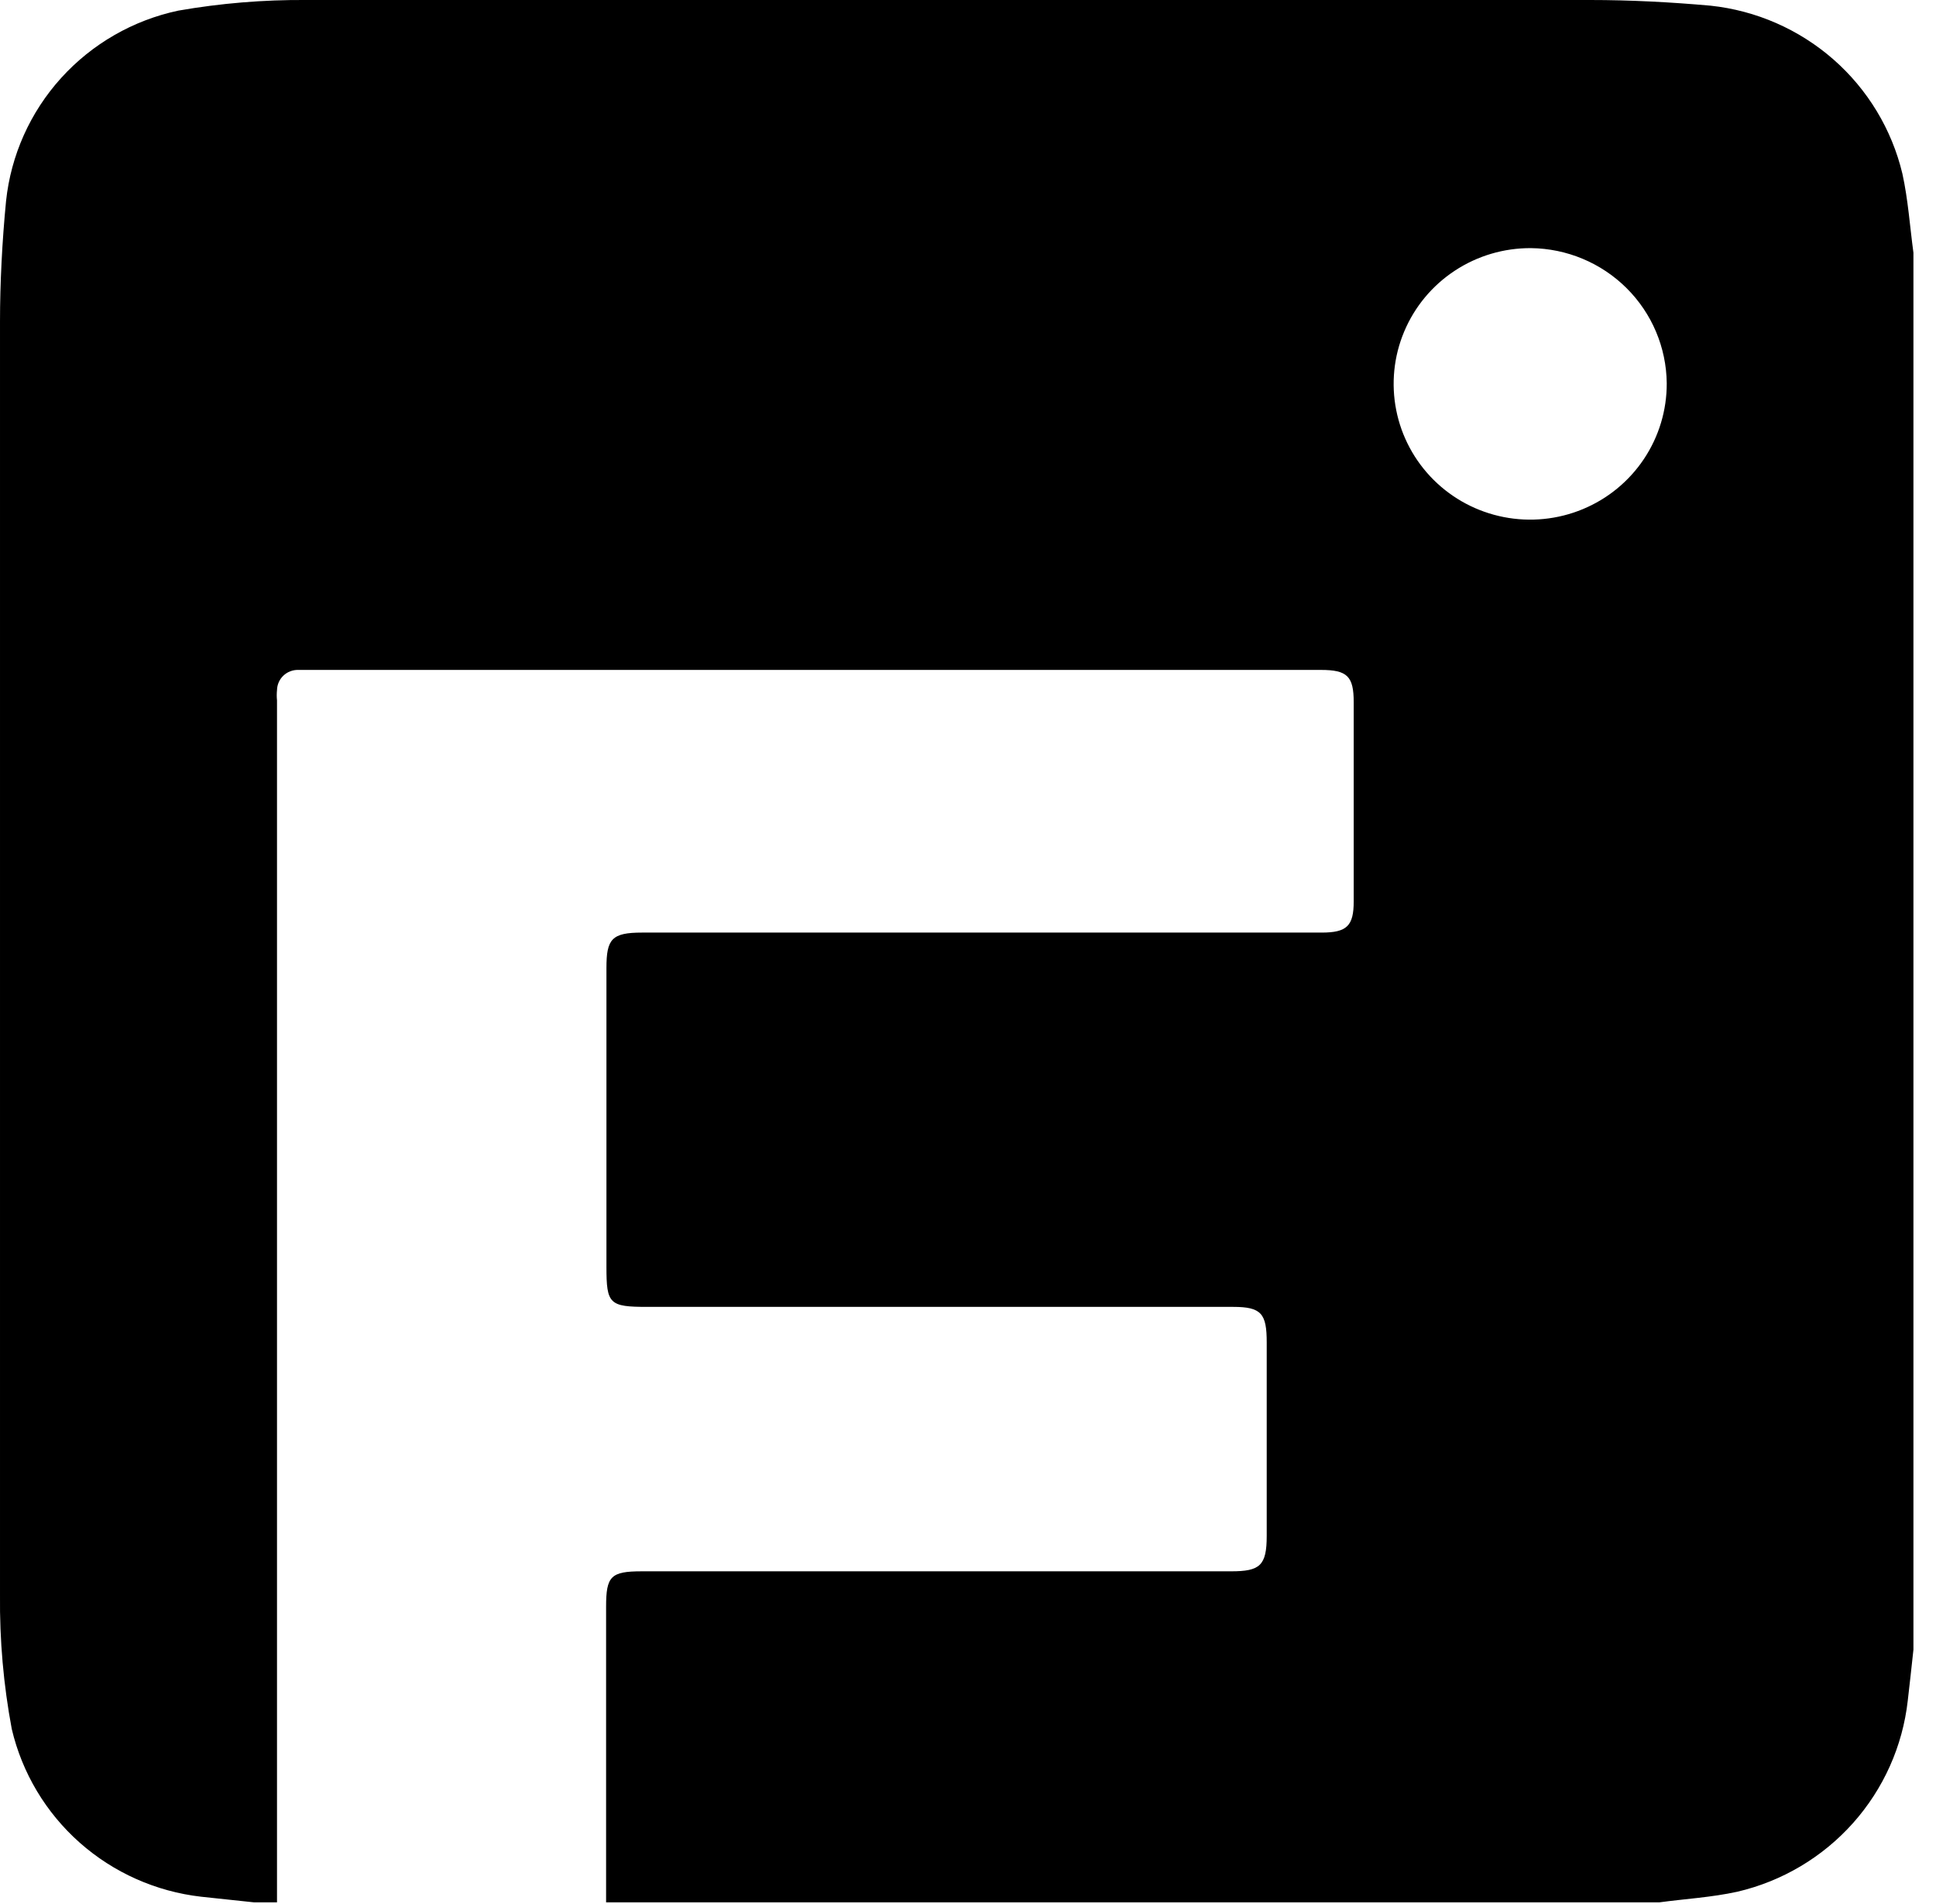 <?xml version="1.0" encoding="UTF-8"?> <svg xmlns="http://www.w3.org/2000/svg" width="61" height="60" viewBox="0 0 61 60" fill="none"> <path d="M52.28 59.948H19.097C19.097 56.843 19.097 53.738 19.097 50.633C19.097 49.672 19.243 49.516 20.22 49.516H38.789C39.699 49.516 39.912 49.337 39.912 48.399V42.3C39.912 41.395 39.744 41.183 38.856 41.183H20.4C19.198 41.183 19.108 41.094 19.108 39.921V30.505C19.108 29.589 19.276 29.388 20.231 29.388H41.642C42.44 29.388 42.653 29.176 42.653 28.405C42.653 26.305 42.653 24.216 42.653 22.128C42.653 21.312 42.451 21.111 41.62 21.111H9.402C9.316 21.108 9.23 21.122 9.149 21.153C9.068 21.183 8.994 21.23 8.931 21.289C8.868 21.348 8.818 21.419 8.783 21.498C8.748 21.577 8.73 21.662 8.728 21.748C8.717 21.855 8.717 21.964 8.728 22.072V59.49C8.728 59.647 8.728 59.792 8.728 59.948H8.009L6.336 59.77C4.915 59.607 3.58 59.012 2.512 58.067C1.445 57.121 0.697 55.871 0.371 54.486C0.11 53.094 -0.014 51.68 5.45714e-05 50.264C5.45714e-05 36.86 5.45714e-05 23.483 5.45714e-05 10.131C5.45714e-05 8.936 0.067 7.607 0.191 6.333C0.344 4.892 0.951 3.536 1.925 2.459C2.9 1.382 4.192 0.638 5.617 0.335C6.952 0.102 8.305 -0.01 9.661 0C23.141 0 36.621 0 50.101 0C51.37 0 52.639 0.067 53.898 0.179C55.332 0.332 56.683 0.923 57.766 1.871C58.848 2.819 59.608 4.078 59.941 5.473C60.121 6.289 60.177 7.138 60.289 7.964V51.984C60.233 52.52 60.166 53.101 60.11 53.593C59.949 55.025 59.346 56.372 58.385 57.45C57.424 58.528 56.151 59.283 54.74 59.613C53.92 59.792 53.1 59.837 52.28 59.948ZM48.236 7.819C47.383 7.815 46.548 8.062 45.837 8.531C45.126 8.999 44.571 9.667 44.243 10.45C43.914 11.232 43.828 12.094 43.993 12.926C44.158 13.758 44.568 14.522 45.171 15.122C45.774 15.722 46.543 16.13 47.38 16.294C48.216 16.458 49.083 16.372 49.87 16.045C50.657 15.719 51.329 15.167 51.8 14.46C52.271 13.753 52.52 12.923 52.516 12.075C52.504 10.95 52.05 9.874 51.249 9.078C50.449 8.283 49.367 7.831 48.236 7.819Z" fill="black"></path> </svg> 
